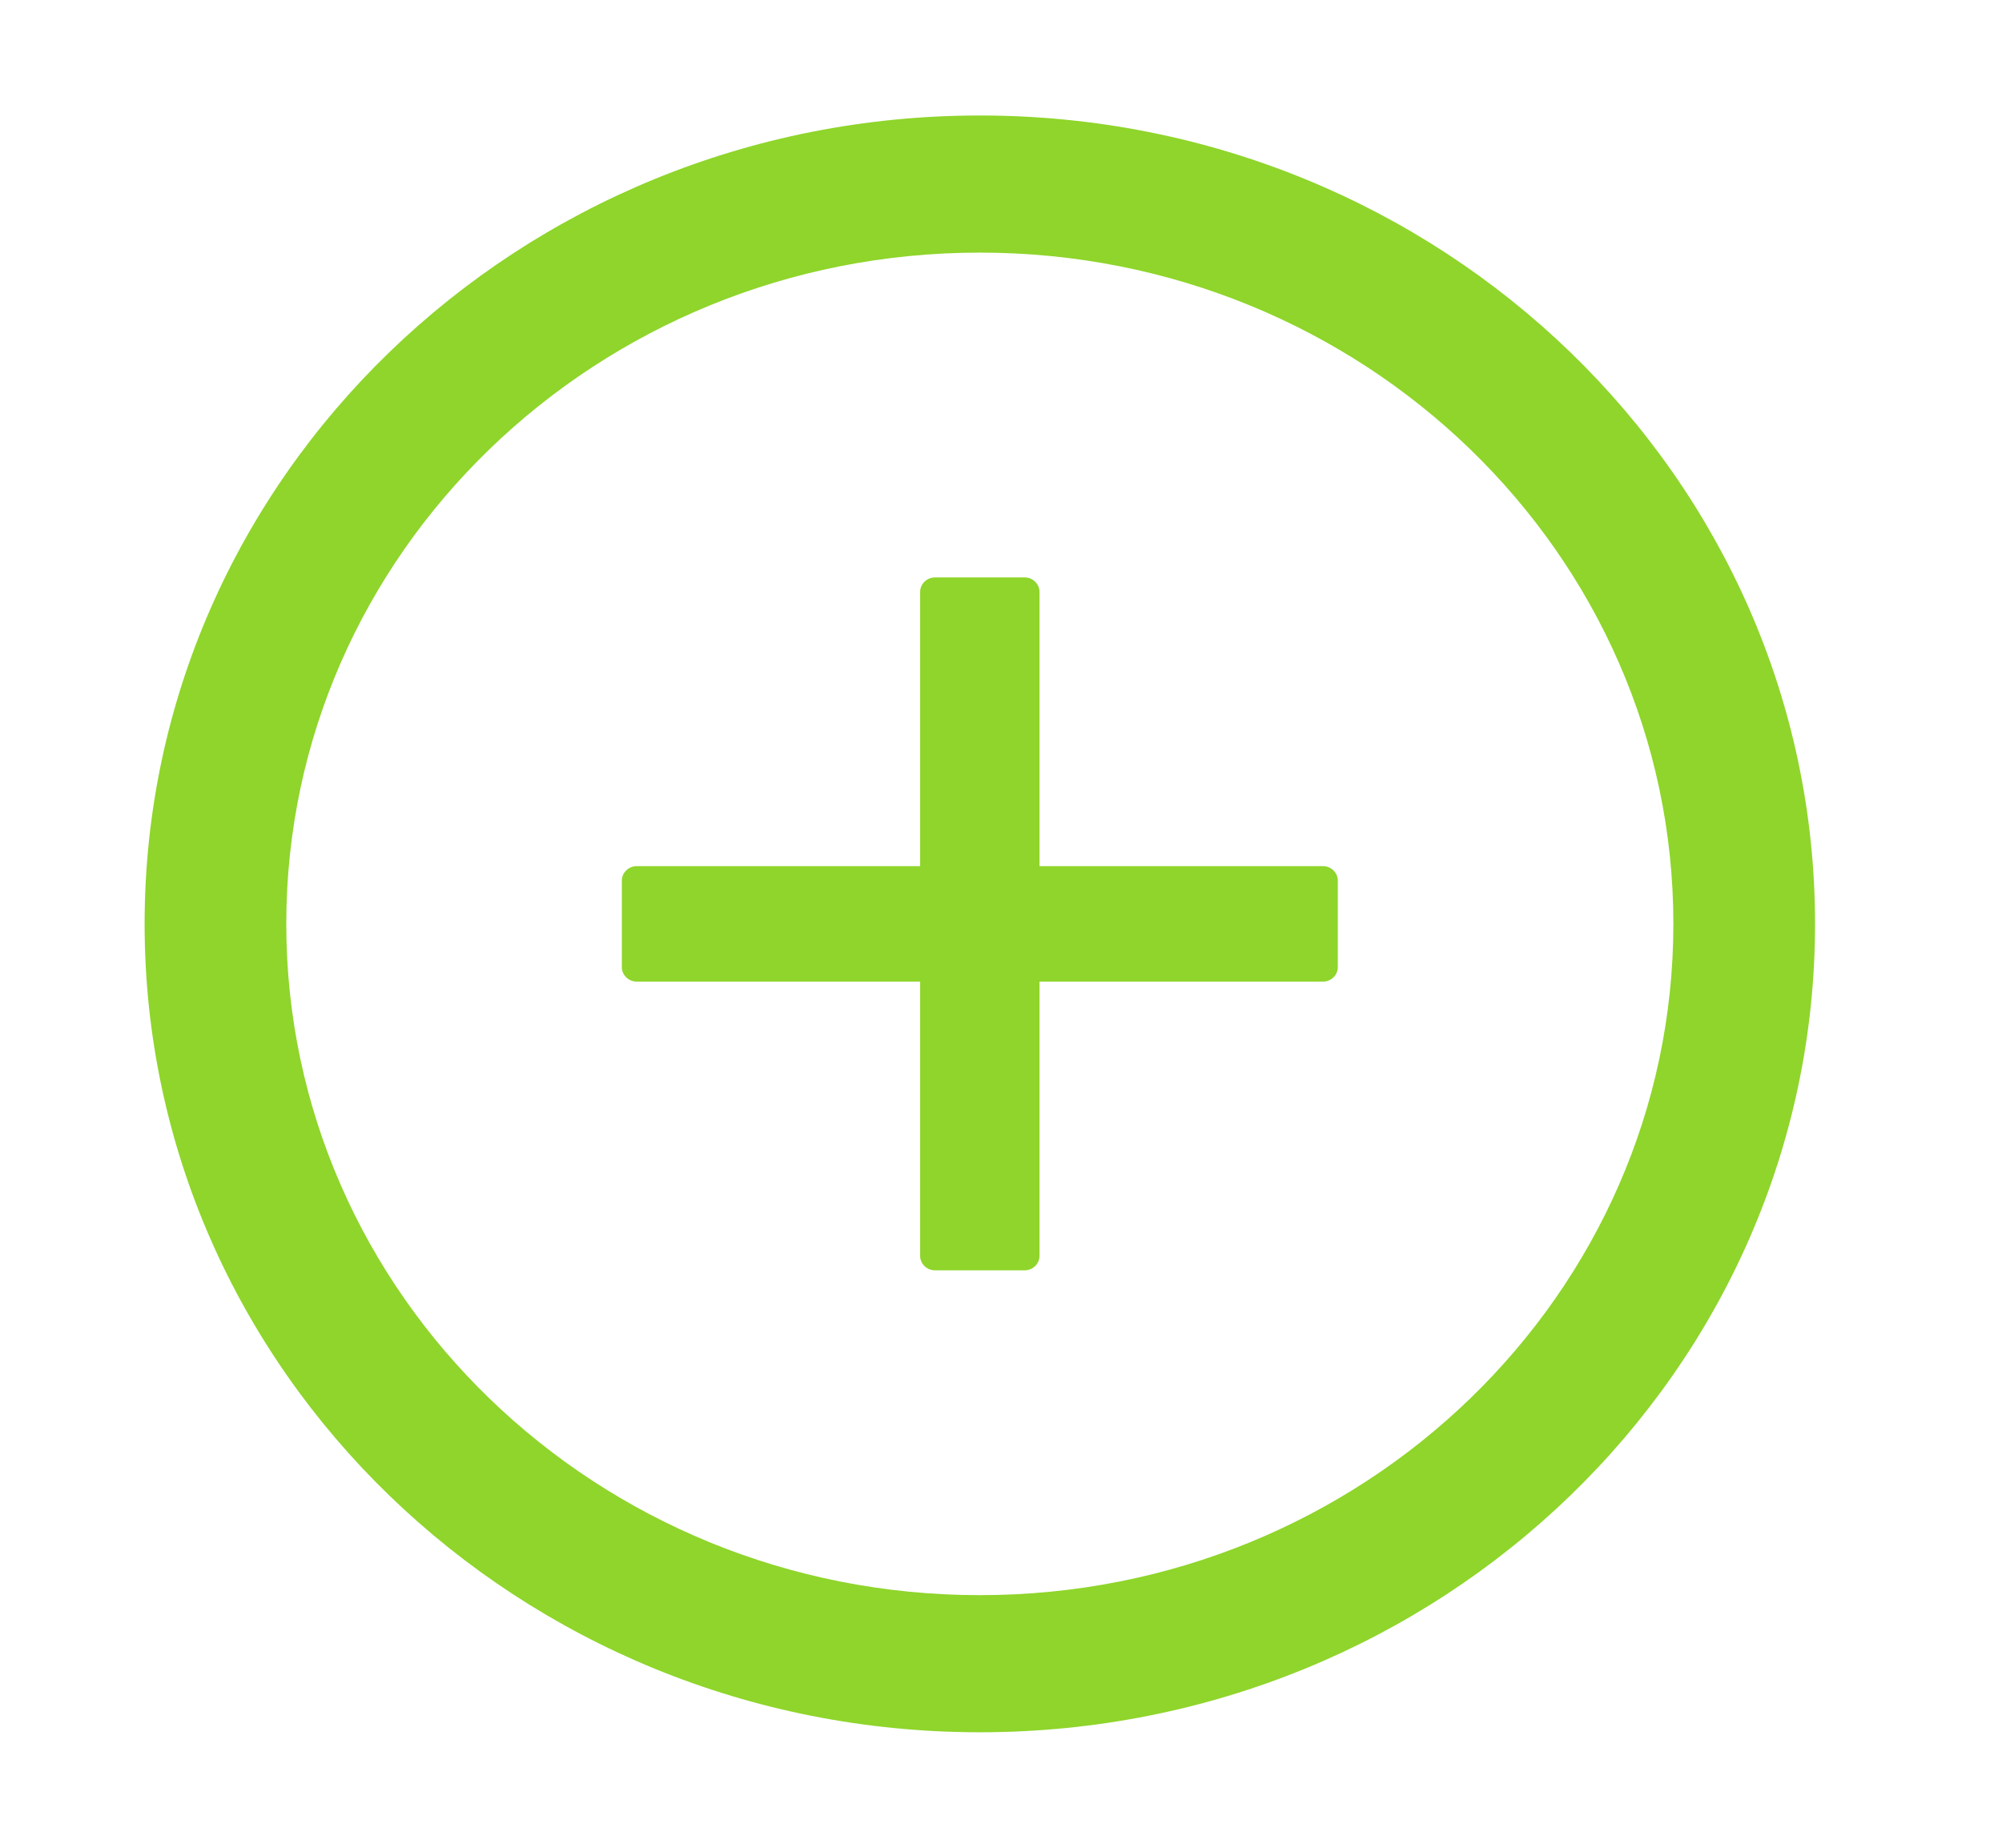 <svg xmlns="http://www.w3.org/2000/svg" width="26" height="24" viewBox="0 0 26 24" fill="none"><path d="M8.27 11.25H11.95V7.688C11.95 7.584 12.037 7.5 12.144 7.5H13.306C13.413 7.5 13.5 7.584 13.5 7.688V11.25H17.18C17.287 11.25 17.374 11.334 17.374 11.438V12.562C17.374 12.666 17.287 12.75 17.18 12.75H13.5V16.312C13.5 16.416 13.413 16.5 13.306 16.5H12.144C12.037 16.5 11.95 16.416 11.95 16.312V12.75H8.27C8.164 12.75 8.076 12.666 8.076 12.562V11.438C8.076 11.334 8.164 11.25 8.27 11.25Z" fill="#8FD52B"></path><path d="M12.725 1.5C18.715 1.5 23.572 6.202 23.572 12C23.572 17.798 18.715 22.5 12.725 22.5C6.735 22.5 1.878 17.798 1.878 12C1.878 6.202 6.735 1.5 12.725 1.5ZM12.725 20.719C17.698 20.719 21.732 16.814 21.732 12C21.732 7.186 17.698 3.281 12.725 3.281C7.752 3.281 3.718 7.186 3.718 12C3.718 16.814 7.752 20.719 12.725 20.719Z" fill="#8FD52B"></path></svg>